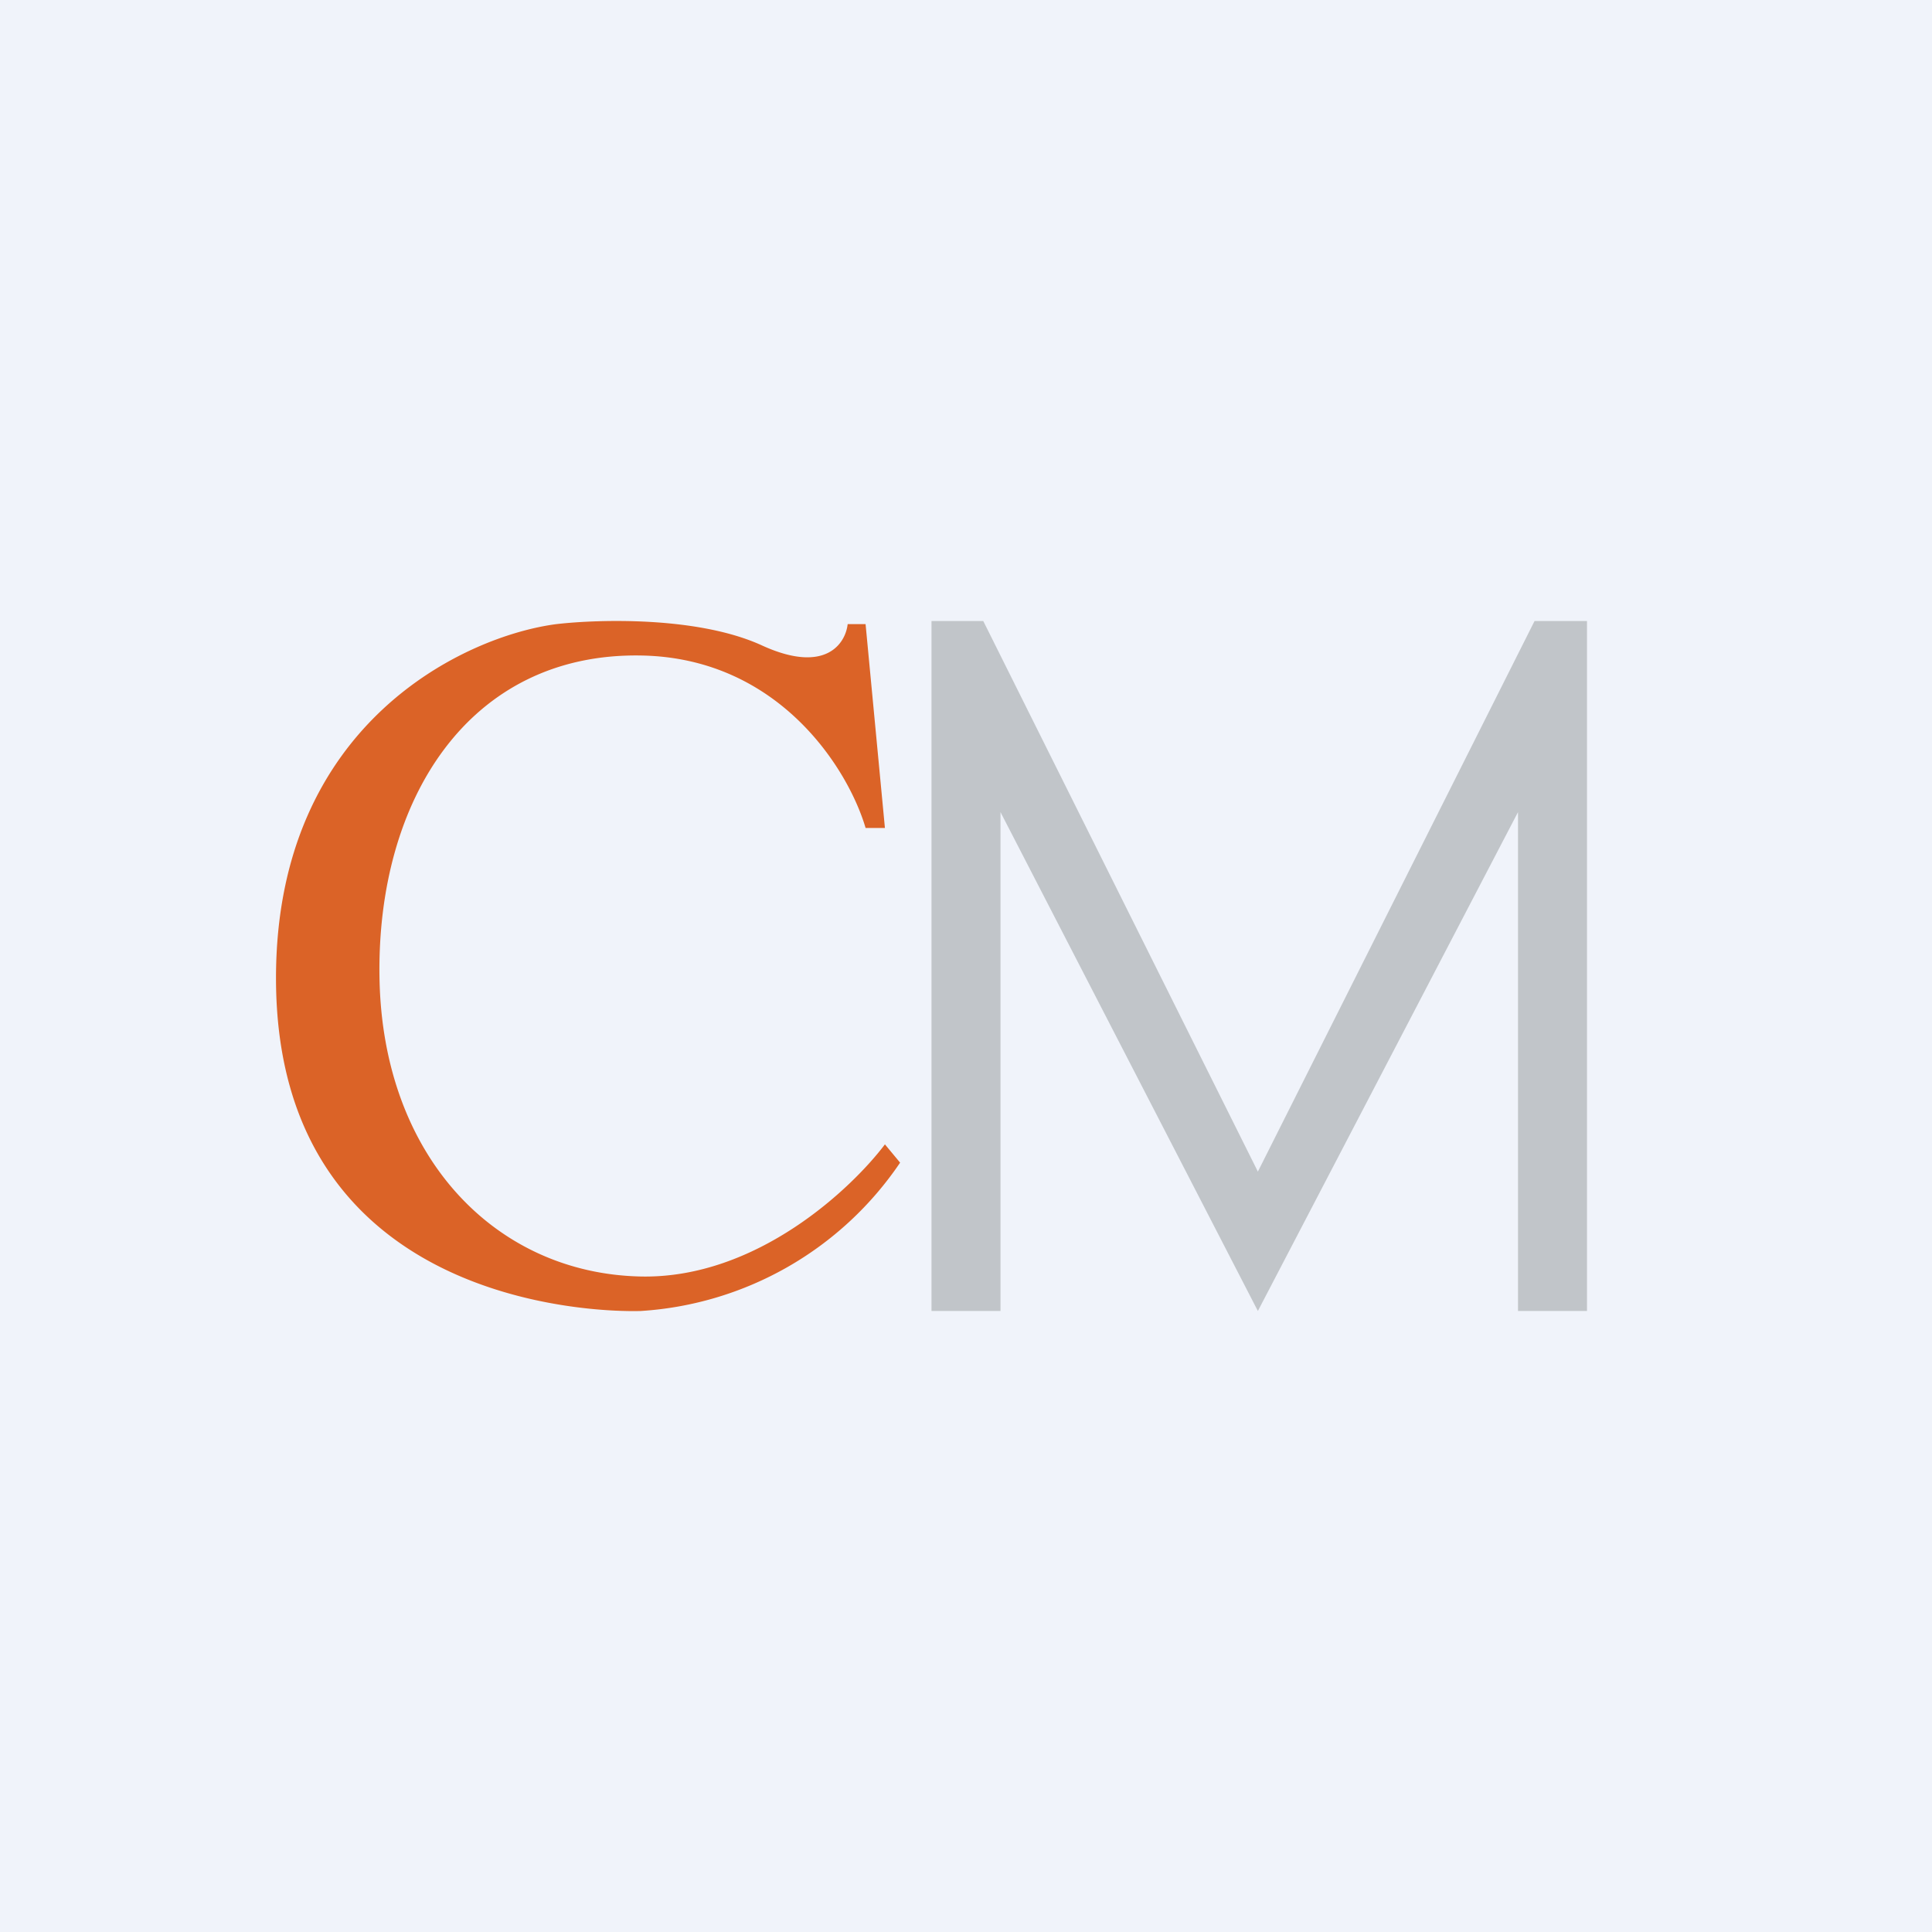 <!-- by Finnhub --><svg width="56" height="56" viewBox="0 0 56 56" xmlns="http://www.w3.org/2000/svg"><path fill="#F0F3FA" d="M0 0h56v56H0z"/><path d="m25.09 18.1.56 5.9h-.56c-.52-1.76-2.55-4.94-6.52-5-4.98-.08-7.66 4.18-7.57 9.35.09 5.17 3.35 8.56 7.57 8.65 3.37.07 6.13-2.57 7.08-3.83l.44.53a9.82 9.82 0 0 1-7.52 4.3C17.17 38.04 8 37.78 8 28.35c0-7.4 5.5-9.92 8.13-10.26 1.22-.14 4.11-.23 5.96.62 1.84.84 2.42-.06 2.48-.62h.52Z" fill="#DB6327"/><path d="M27 18v20h2V23.54L36.46 38 44 23.54V38h2V18h-1.52l-8.02 15.96L28.5 18H27Z" fill="#C1C5C9"/></svg>